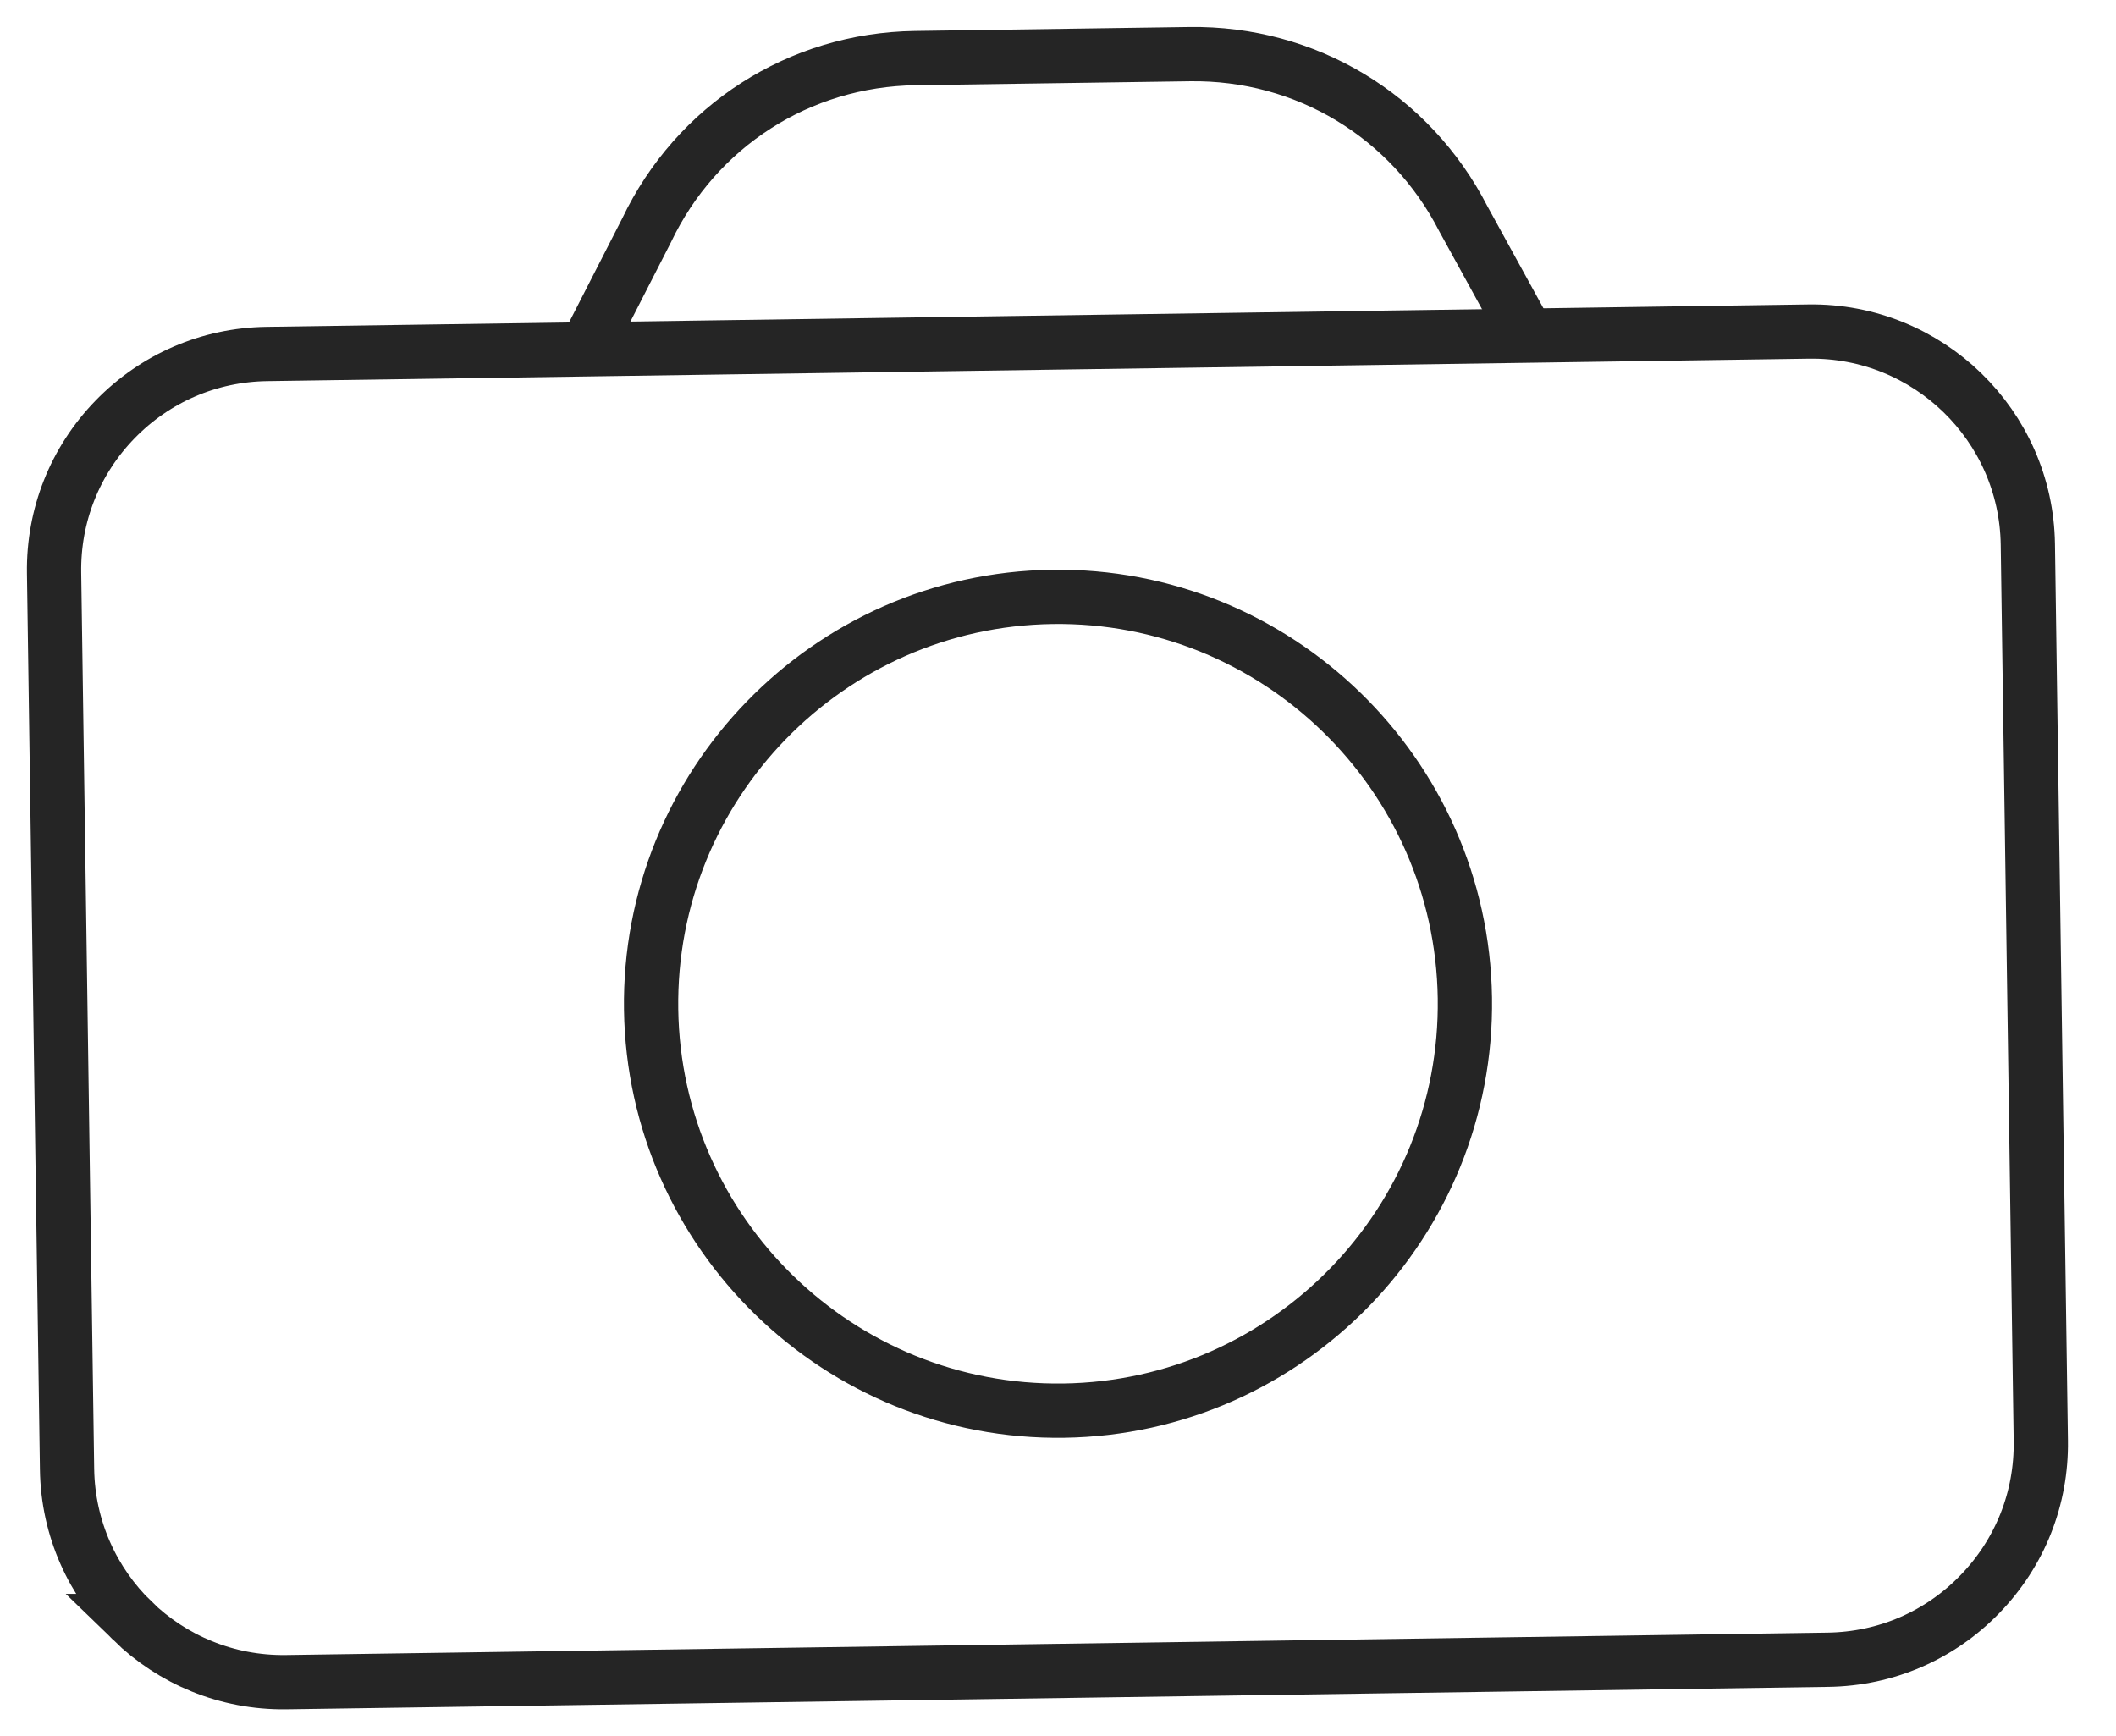<svg width="39" height="32" viewBox="0 0 39 32" fill="none" xmlns="http://www.w3.org/2000/svg">
<g clip-path="url(#clip0_2014_2244)">
<path d="M2.444 29.876C1.712 29.166 1.252 28.177 1.236 27.08L0.997 10.561C0.981 9.498 1.381 8.492 2.121 7.73C2.862 6.968 3.856 6.539 4.919 6.524L33.338 6.111C35.533 6.08 37.344 7.839 37.375 10.033L37.614 26.553C37.63 27.616 37.23 28.622 36.489 29.384C35.749 30.147 34.755 30.575 33.692 30.59L5.273 31.003C4.176 31.018 3.174 30.587 2.443 29.876H2.444Z" stroke="#252525" stroke-miterlimit="10"></path>
<path d="M10.8 6.431L11.916 4.248C12.833 2.32 14.731 1.102 16.868 1.071L21.926 0.998C24.063 0.968 25.995 2.13 26.97 4.031L28.164 6.206" stroke="#252525" stroke-miterlimit="10"></path>
<path d="M14.276 23.877C12.899 22.538 12.031 20.676 12.001 18.608C11.941 14.473 15.256 11.061 19.392 11.001C23.526 10.941 26.939 14.256 26.999 18.392C27.059 22.527 23.744 25.939 19.608 25.999C17.541 26.029 15.654 25.216 14.276 23.877Z" stroke="#252525" stroke-miterlimit="10"></path>
</g>
<defs>
<clipPath id="clip0_2014_2244">
<rect width="38.588" height="32" fill="white"></rect>
</clipPath>
</defs>
</svg>

